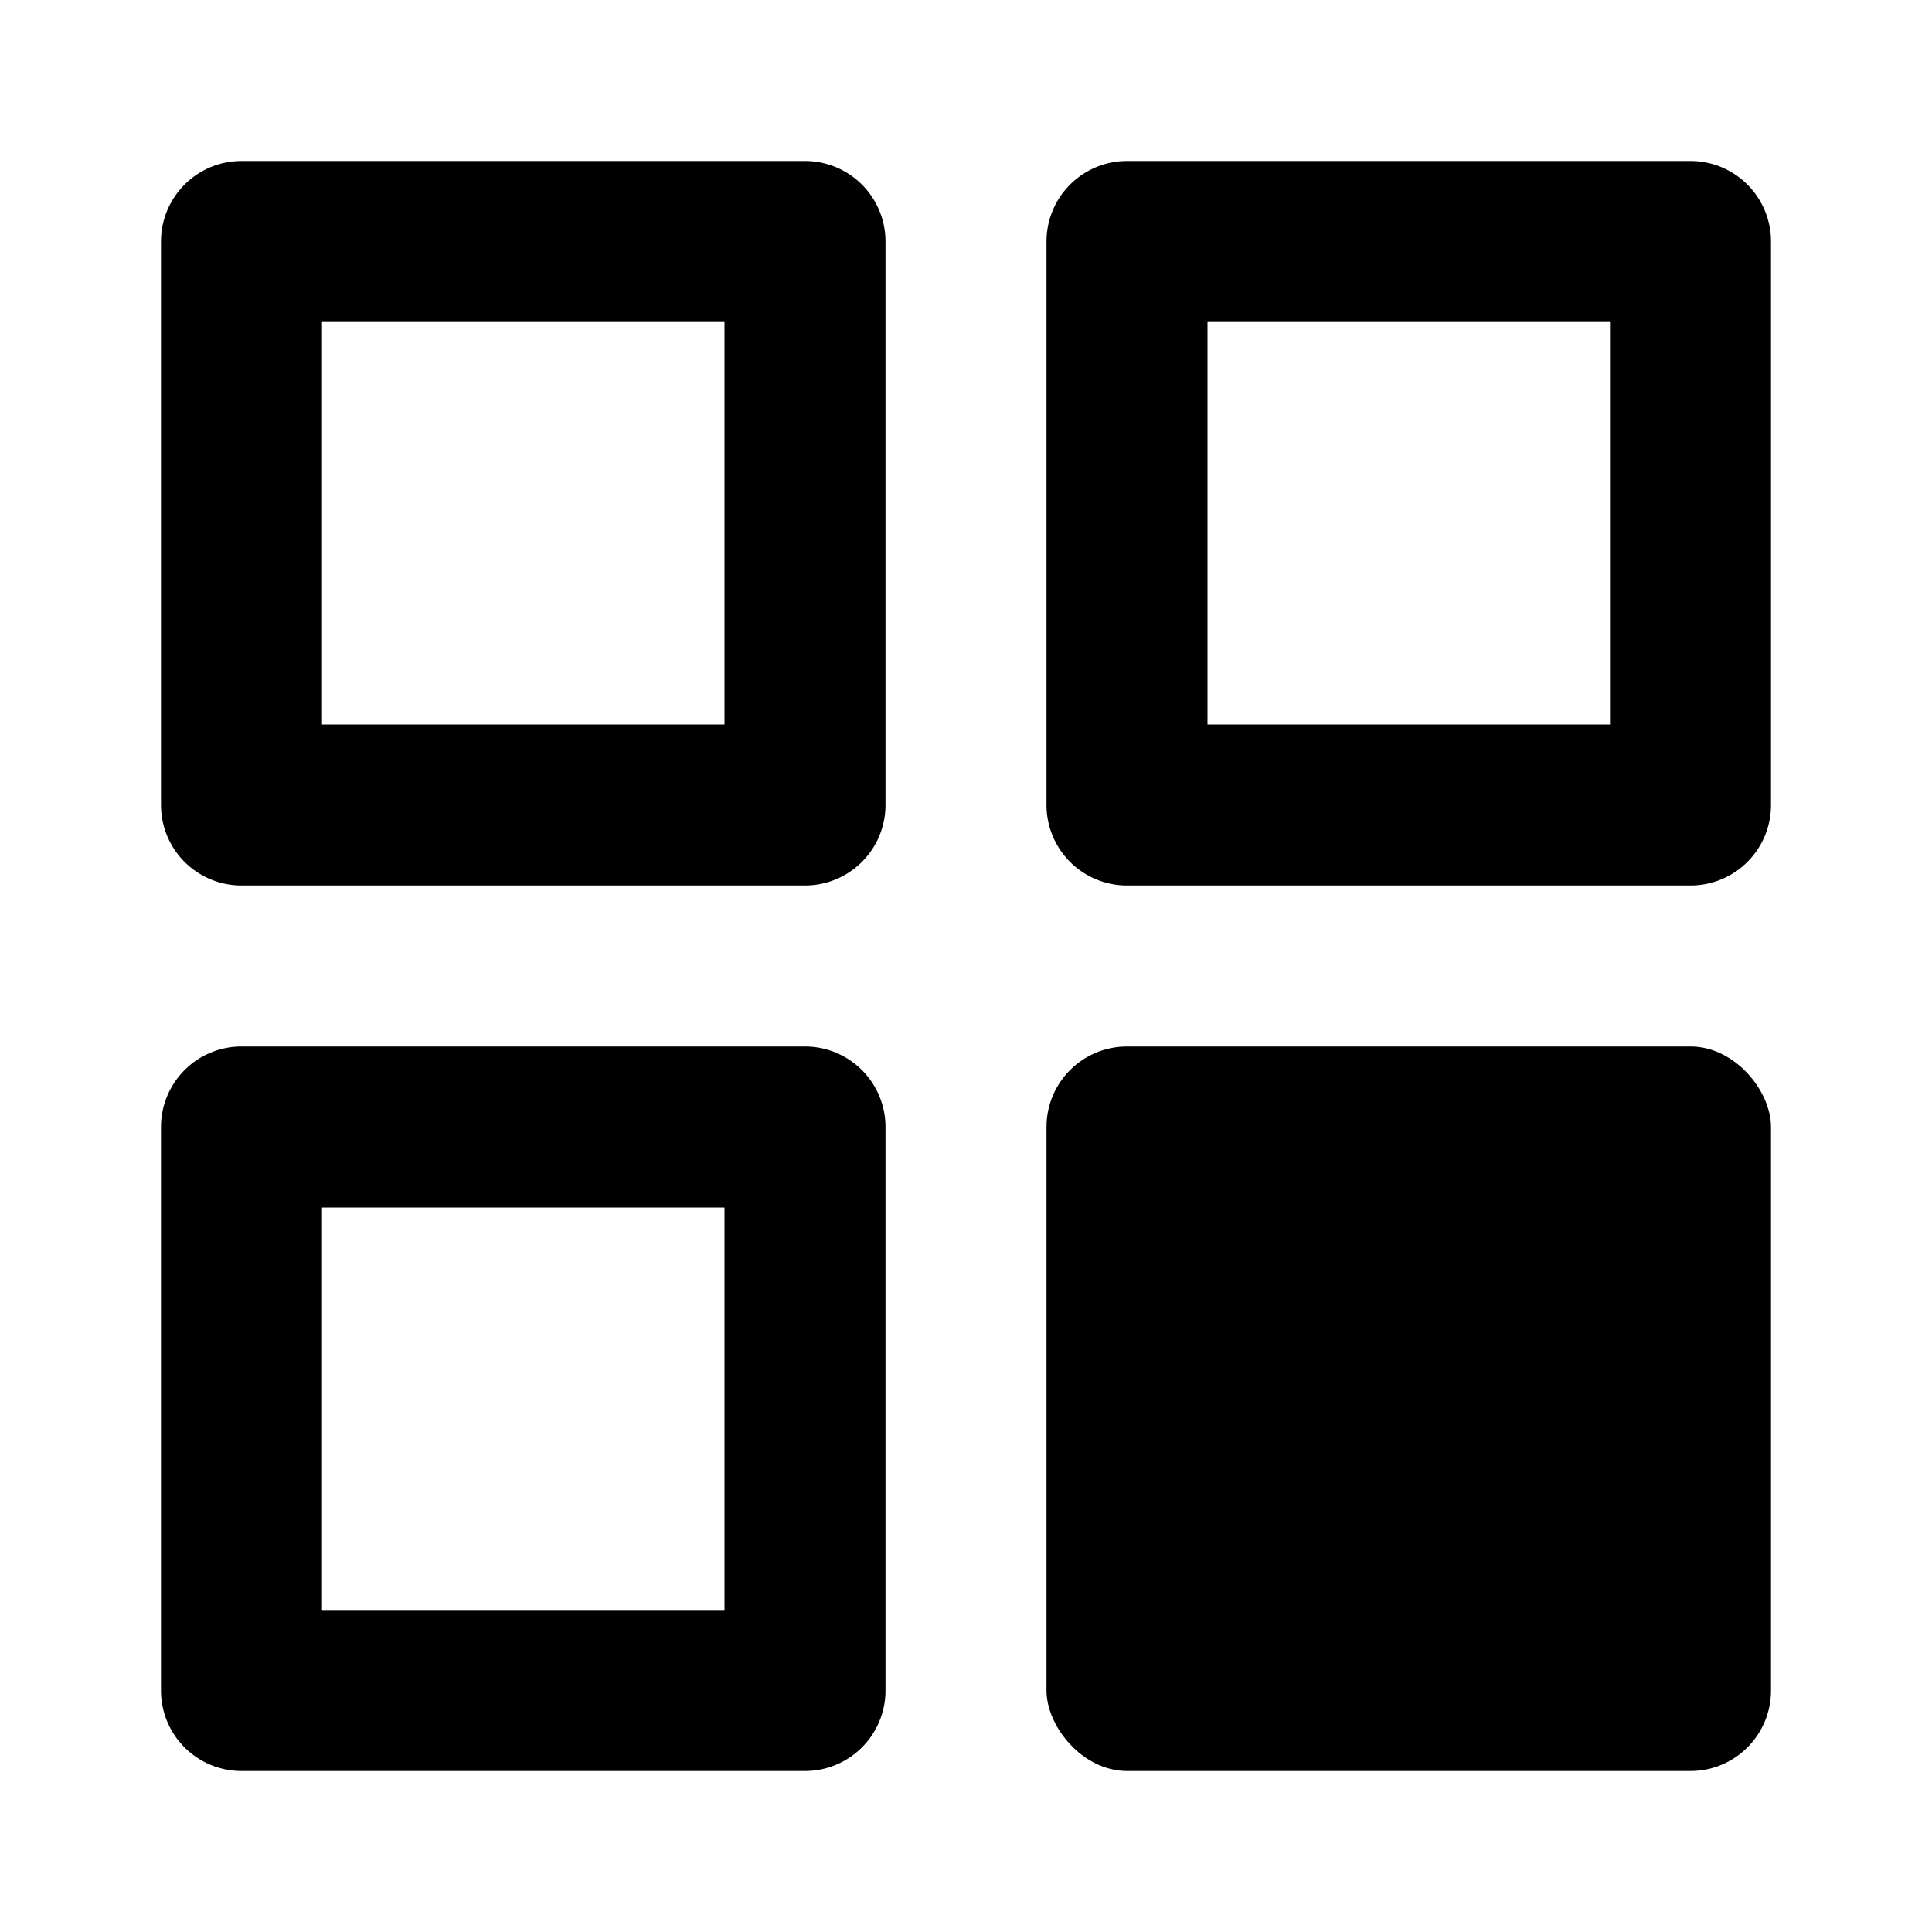 <svg xmlns="http://www.w3.org/2000/svg" viewBox="0 0 24 24" class="icon icon--md" style="fill: currentcolor;"><defs></defs><title>dashboard</title><g id="Symbol"><path class="cls-1" d="M10,11H3a1,1,0,0,1-1-1V3A1,1,0,0,1,3,2h7a1,1,0,0,1,1,1v7A1,1,0,0,1,10,11ZM4,9H9V4H4Z"></path><path class="cls-1" d="M21,11H14a1,1,0,0,1-1-1V3a1,1,0,0,1,1-1h7a1,1,0,0,1,1,1v7A1,1,0,0,1,21,11ZM15,9h5V4H15Z"></path><path class="cls-1" d="M10,22H3a1,1,0,0,1-1-1V14a1,1,0,0,1,1-1h7a1,1,0,0,1,1,1v7A1,1,0,0,1,10,22ZM4,20H9V15H4Z"></path><rect class="cls-1" x="13" y="13" width="9" height="9" rx="1"></rect></g></svg>